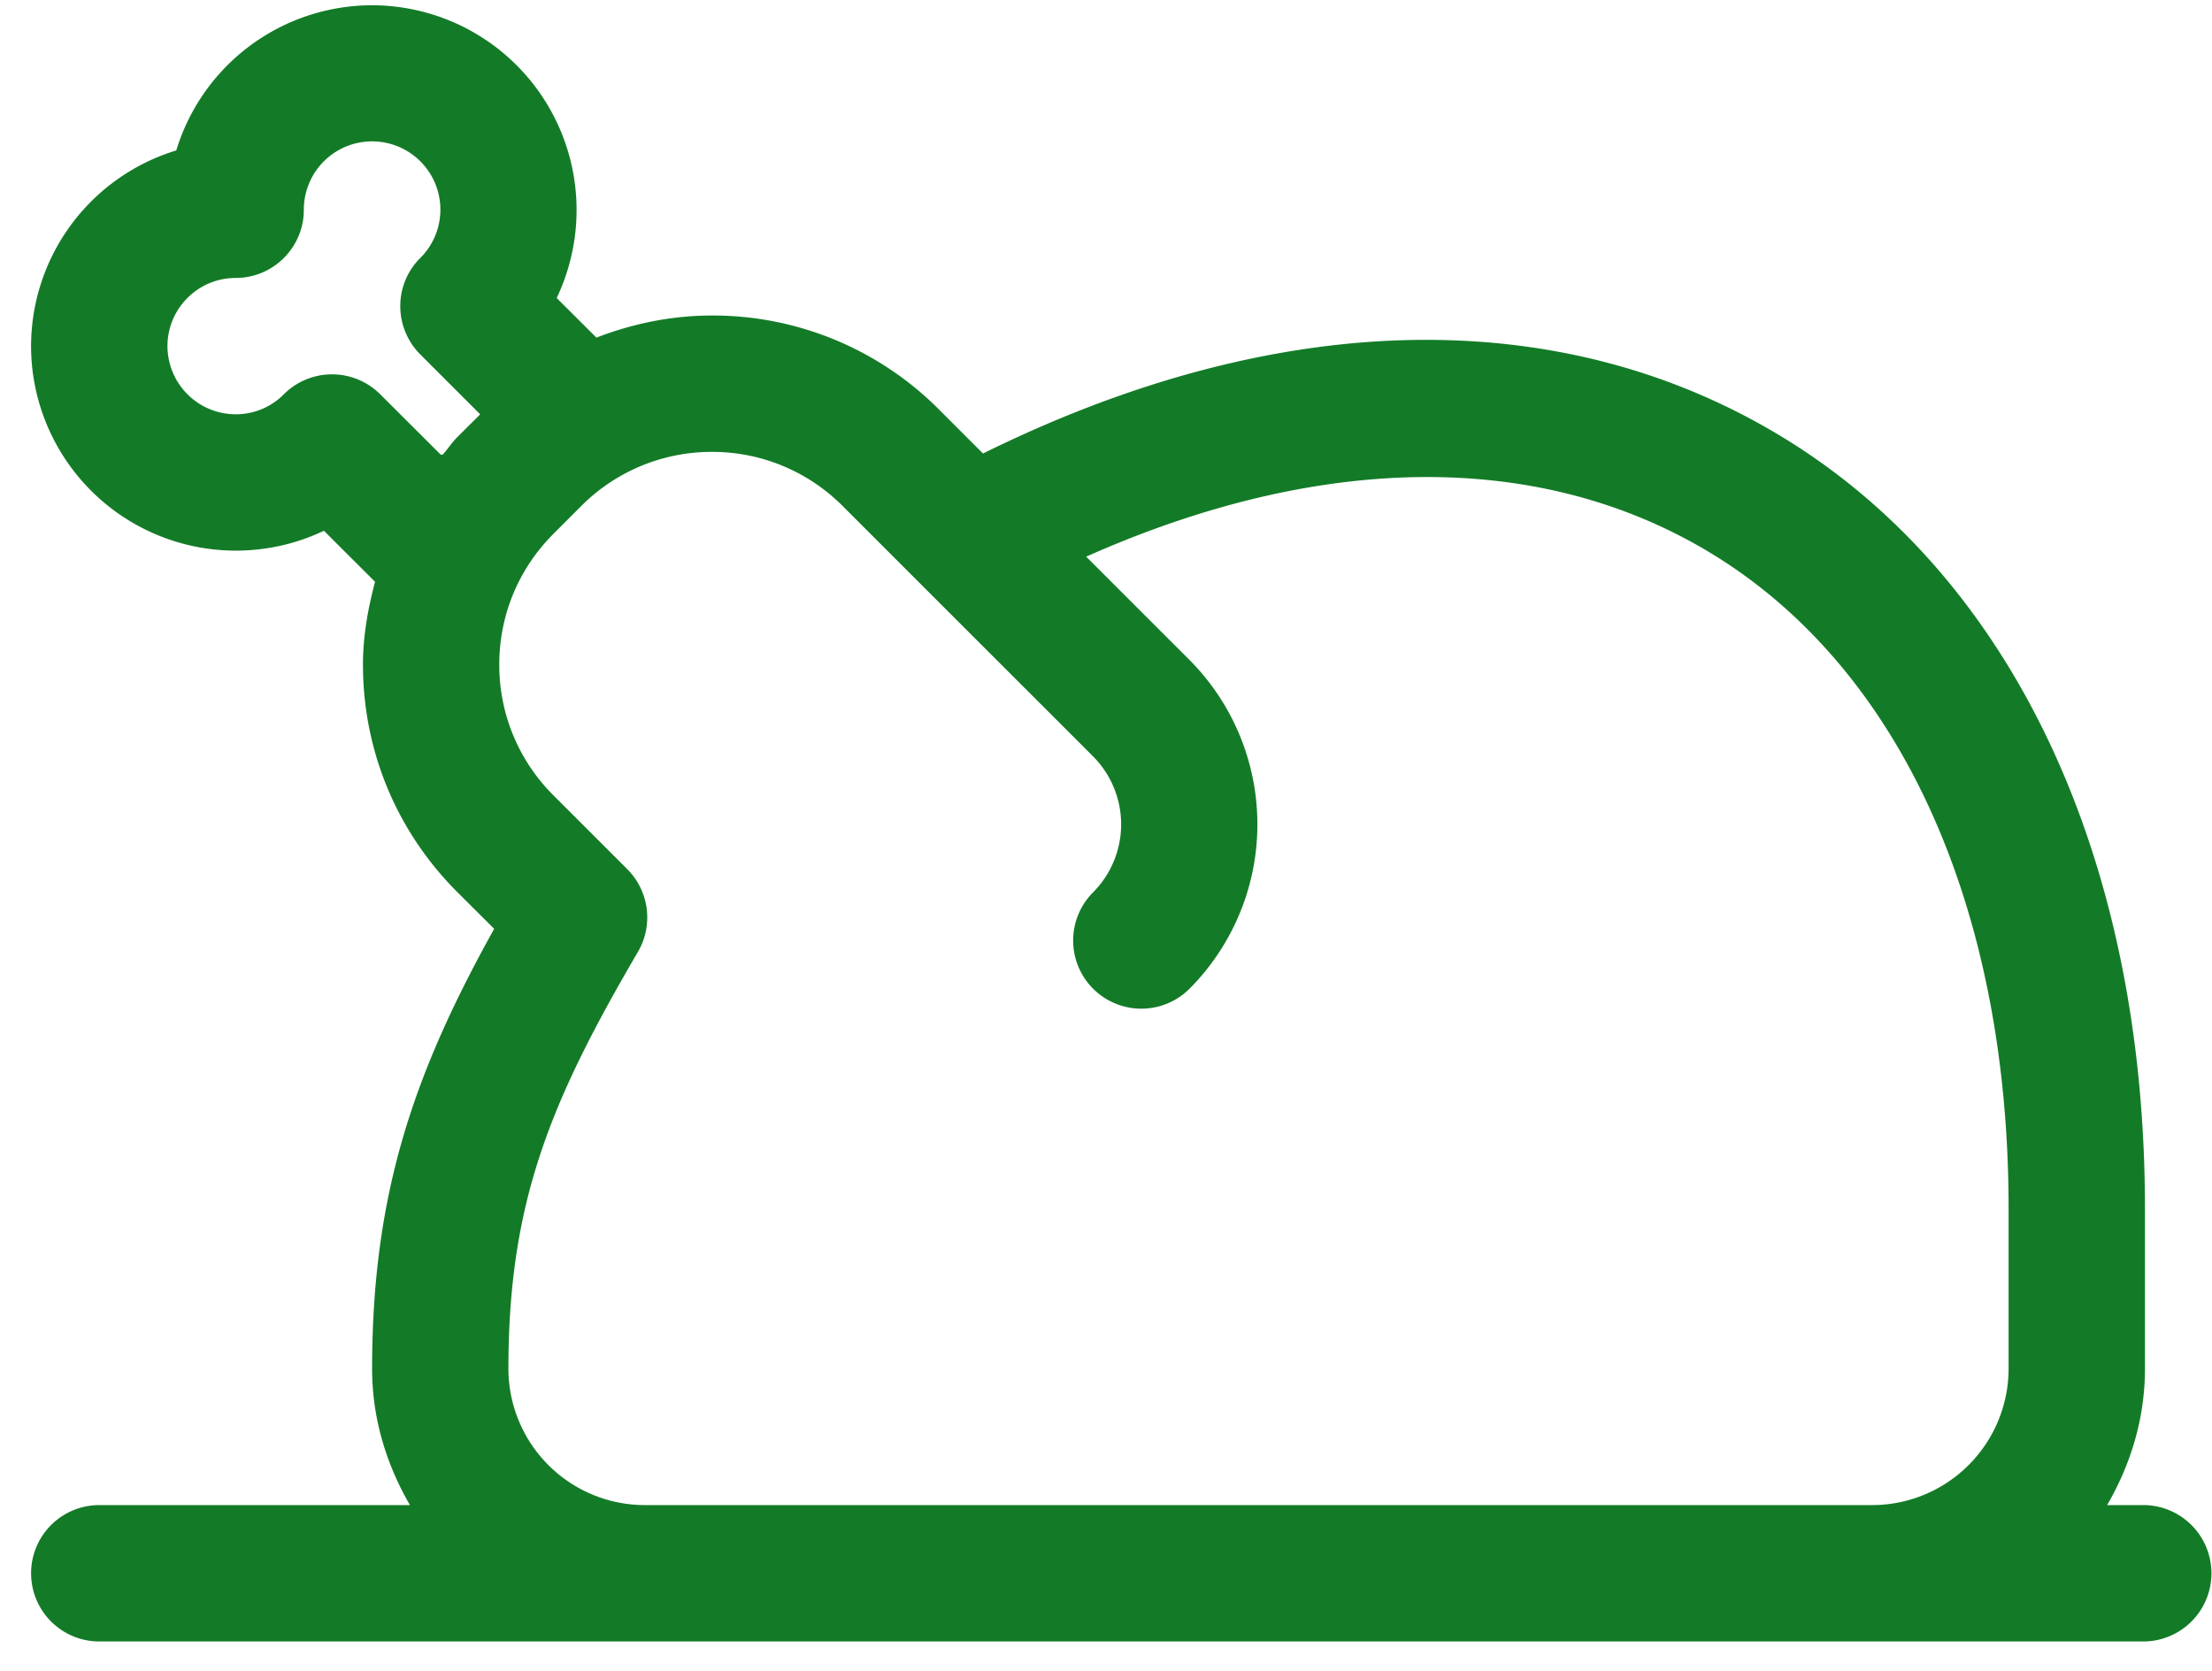 <svg xmlns="http://www.w3.org/2000/svg" width="45" height="34" viewBox="0 0 45 34"><g><g><path fill="#137b27" d="M13.118 30.626a2.778 2.778 0 0 1-2.775-2.774c0-3.382.85-5.43 2.636-8.485a1.39 1.39 0 0 0-.217-1.68l-1.503-1.503a3.738 3.738 0 0 1-1.102-2.661c0-1.004.391-1.949 1.102-2.66l.564-.565a3.744 3.744 0 0 1 2.661-1.103 3.74 3.74 0 0 1 2.66 1.103l5.09 5.09a1.962 1.962 0 0 1 0 2.773 1.387 1.387 0 0 0 1.962 1.961 4.742 4.742 0 0 0 0-6.696l-2.099-2.099c4.757-2.116 9.211-2.172 12.674-.092 3.87 2.328 6.091 7.197 6.091 13.358v3.259a2.778 2.778 0 0 1-2.774 2.774zM8.97 9.255L7.736 8.024a1.387 1.387 0 0 0-1.963 0c-.26.262-.609.406-.979.406a1.39 1.39 0 0 1-1.387-1.387c0-.766.623-1.387 1.387-1.387.766 0 1.387-.622 1.387-1.387a1.389 1.389 0 1 1 2.37.98c-.261.258-.408.61-.408.98 0 .368.146.721.406.982l1.22 1.22-.472.47c-.108.11-.189.237-.289.35-.012.002-.033-.004-.038.004zm34.667 21.371h-.771c.477-.82.77-1.759.77-2.774v-3.259c0-7.158-2.71-12.894-7.435-15.735-4.515-2.716-10.243-2.576-16.203.37l-.892-.892a6.492 6.492 0 0 0-4.622-1.916c-.818 0-1.61.164-2.351.45l-.808-.806A4.166 4.166 0 0 0 7.568.107a4.168 4.168 0 0 0-3.982 2.954A4.168 4.168 0 0 0 .632 7.043 4.167 4.167 0 0 0 6.59 10.8l1.04 1.039c-.145.545-.246 1.104-.246 1.684 0 1.745.68 3.388 1.914 4.624l.755.753c-1.615 2.91-2.483 5.355-2.483 8.952 0 1.015.294 1.954.77 2.774H2.02a1.387 1.387 0 1 0 0 2.775h41.618a1.388 1.388 0 0 0 0-2.775z"/></g></g></svg>